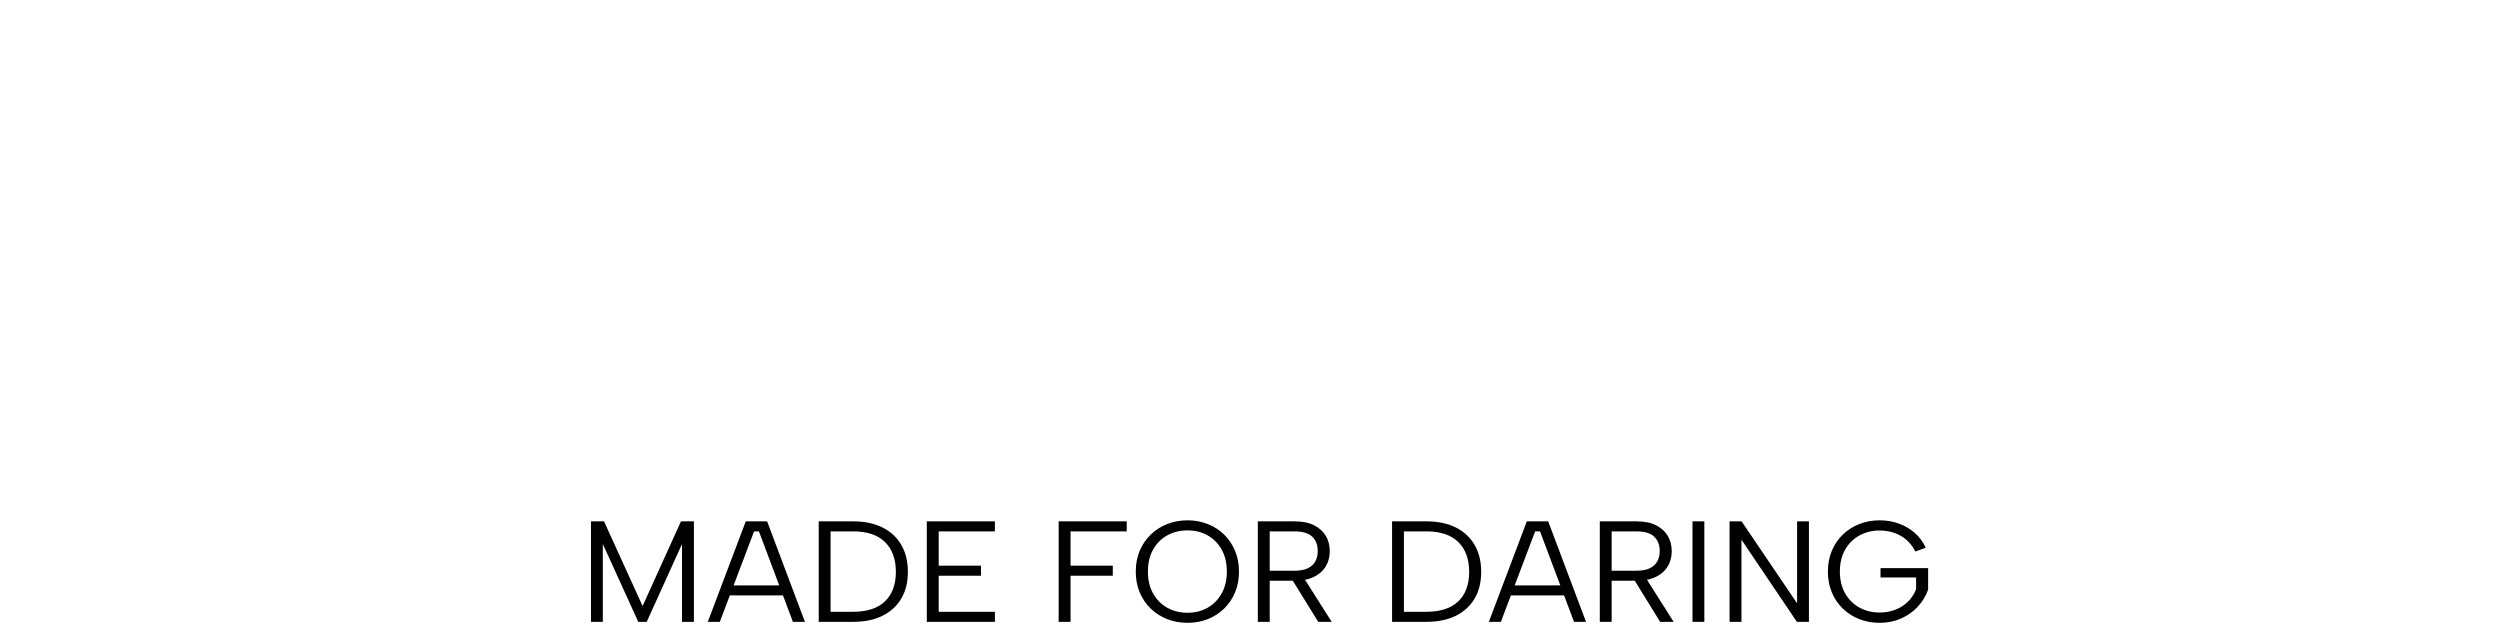<svg preserveAspectRatio="none" height="150px" width="586.708px" version="1.1" x="0px" y="0px" viewBox="218.894 343.765 586.6 154.933" id="svg19" xmlns="http://www.w3.org/2000/svg"><style id="style2">
#logo-fade{
opacity: 0;
animation: fadeIn 5s ease-in forwards infinite;
}

@keyframes fadeIn { 0% { opacity:0; } 30% { opacity:0; }60% { opacity:1; } 100% { opacity:1; } }

#outline{
opacity: 1;
stroke-dasharray: 2000;
stroke-dashoffset: 2000;
animation: dash 5s ease-in-out forwards infinite;
}

@keyframes dash {
  0% {
    opacity: 1;
    stroke-dashoffset: 2000;
  }
  60% {
    opacity: 1;
    stroke-dashoffset: 0;
  }
  100% {
    opacity: 1;
    stroke-dashoffset: 0;
  }
}
</style><defs id="defs7"><clipPath id="clip"><path d="m612.2 345.34-38.609 77.324h15.65l7.309-15.65h31.404l8.75 15.65h14.209zm-352.68 0.104c-5.285 0-10.262 1.064-14.93 3.191-4.668 2.128-8.751 4.978-12.252 8.547-3.501 3.569-6.281 7.686-8.34 12.354-1.991 4.599-2.986 9.405-2.986 14.416 0 5.285 1.064 10.26 3.191 14.928 2.128 4.668 4.978 8.753 8.547 12.254 3.569 3.501 7.653 6.279 12.252 8.338 4.668 1.991 9.507 2.986 14.518 2.986 5.079 0 9.952-0.996 14.619-2.986 4.668-2.059 8.821-4.872 12.459-8.441l-9.885-8.547c-2.128 2.128-4.633 3.844-7.516 5.148-2.883 1.304-6.108 1.957-9.678 1.957s-6.932-0.653-10.09-1.957c-3.089-1.373-5.801-3.192-8.135-5.457-2.265-2.334-4.084-5.044-5.457-8.133-1.304-3.157-1.955-6.521-1.955-10.09 0-3.569 0.651-6.899 1.955-9.988 1.373-3.157 3.192-5.903 5.457-8.236 2.334-2.334 5.046-4.153 8.135-5.457 3.157-1.373 6.521-2.059 10.09-2.059 3.569 0 6.83 0.686 9.781 2.059 3.02 1.304 5.938 3.021 8.752 5.148l8.545-8.547c-3.638-3.569-7.792-6.347-12.459-8.338-4.668-2.059-9.54-3.09-14.619-3.09zm88.344 0c-5.423 0.137-10.502 1.236-15.238 3.295-4.668 2.059-8.751 4.839-12.252 8.34-3.432 3.501-6.144 7.584-8.135 12.252-1.991 4.599-2.986 9.506-2.986 14.723 0 5.354 1.031 10.401 3.09 15.137 2.128 4.668 4.943 8.751 8.443 12.252 3.569 3.501 7.686 6.246 12.354 8.236 4.668 1.991 9.577 2.986 14.725 2.986 5.423 0 10.467-1.031 15.135-3.09 4.736-2.128 8.82-4.976 12.252-8.545 3.501-3.569 6.246-7.653 8.236-12.252 1.991-4.668 2.986-9.577 2.986-14.725 0-5.423-1.064-10.467-3.191-15.135-2.059-4.736-4.874-8.82-8.443-12.252-3.569-3.501-7.688-6.246-12.355-8.236-4.599-1.99-9.471-2.986-14.619-2.986zm61.504 0v48.598c0 0.686 0.035 1.887 0.104 3.603 0.137 1.647 0.445 3.534 0.926 5.662 0.549 2.128 1.374 4.36 2.473 6.693 1.167 2.265 2.814 4.357 4.941 6.279 2.128 1.853 4.84 3.399 8.135 4.635 3.295 1.167 7.309 1.75 12.045 1.75 5.011 0 9.199-0.583 12.562-1.75 3.432-1.236 6.245-2.781 8.441-4.635 2.265-1.922 3.982-4.014 5.148-6.279 1.236-2.334 2.129-4.566 2.678-6.693 0.549-2.128 0.857-4.015 0.926-5.662 0.137-1.716 0.205-2.917 0.205-3.603v-48.598h-12.973v48.598c0 0.755-0.103 2.059-0.309 3.912-0.137 1.853-0.755 3.775-1.853 5.766-1.03 1.922-2.711 3.638-5.045 5.148-2.265 1.51-5.526 2.266-9.781 2.266-3.913 0-6.966-0.756-9.162-2.266-2.128-1.51-3.674-3.227-4.635-5.148-0.961-1.991-1.544-3.912-1.75-5.766-0.137-1.853-0.205-3.157-0.205-3.912v-48.598zm85.363 0v77.221h12.768v-31.506h15.855l17.092 31.506h14.311l-17.193-31.506c0.343 0 1.337-0.31 2.984-0.928 1.716-0.618 3.502-1.749 5.356-3.397 1.922-1.716 3.636-4.05 5.146-7.002 1.51-3.02 2.266-6.864 2.266-11.531 0-2.883-0.308-5.388-0.926-7.516-0.618-2.196-1.441-4.085-2.471-5.664-0.961-1.579-2.094-2.917-3.398-4.016-1.304-1.098-2.608-2.024-3.912-2.779-3.157-1.716-6.728-2.677-10.709-2.883zm204.8 0c-5.285 0-10.297 1.064-15.033 3.191-4.668 2.128-8.751 4.978-12.252 8.547-3.501 3.569-6.281 7.686-8.34 12.354-1.991 4.599-2.984 9.405-2.984 14.416 0 5.354 1.064 10.399 3.191 15.135 2.128 4.668 4.976 8.751 8.545 12.252 3.569 3.501 7.653 6.281 12.252 8.34 4.668 1.991 9.542 2.986 14.621 2.986 4.324 0 8.238-0.583 11.738-1.75 3.501-1.167 6.486-2.473 8.957-3.914 2.883-1.647 5.49-3.534 7.824-5.662v-31.609h-28.52v12.973h15.855v12.768c-2.196 1.373-4.667 2.436-7.412 3.191-2.677 0.755-5.492 1.133-8.443 1.133-3.501 0-6.829-0.721-9.986-2.162-3.089-1.51-5.801-3.467-8.135-5.869-2.334-2.471-4.188-5.251-5.561-8.34s-2.059-6.245-2.059-9.471c0-3.501 0.756-6.796 2.266-9.885 1.51-3.157 3.467-5.87 5.869-8.135 2.471-2.334 5.216-4.186 8.236-5.559 3.089-1.373 6.212-2.061 9.369-2.061 3.638 0 7.104 0.653 10.398 1.957 3.295 1.304 6.007 3.055 8.135 5.252 1.922-1.304 3.603-2.472 5.045-3.502 1.236-0.892 2.367-1.716 3.397-2.471 1.03-0.755 1.545-1.168 1.545-1.236-3.501-3.981-7.619-7.104-12.355-9.369-4.668-2.334-10.055-3.5-16.164-3.5zm51.861 0v77.221h51.584v-12.871h-38.713v-19.355h32.947v-12.871h-32.947v-19.254h38.713v-12.869zm-403.53 12.768c3.569 0 6.897 0.721 9.986 2.162 3.157 1.373 5.903 3.26 8.236 5.662 2.334 2.334 4.153 5.079 5.457 8.236 1.373 3.089 2.061 6.349 2.061 9.781 0 3.569-0.721 6.932-2.162 10.09-1.373 3.089-3.262 5.801-5.664 8.135-2.334 2.334-5.079 4.188-8.236 5.561-3.089 1.304-6.314 1.955-9.678 1.955-3.638-0.137-7.036-0.893-10.193-2.266-3.089-1.373-5.801-3.225-8.135-5.559s-4.186-5.011-5.559-8.031c-1.304-3.089-1.957-6.384-1.957-9.885 0-3.569 0.686-6.932 2.059-10.09 1.441-3.157 3.33-5.903 5.664-8.236 2.402-2.334 5.147-4.153 8.236-5.457 3.157-1.373 6.453-2.059 9.885-2.059zm159.63 0.102h24.4c1.579 0.069 2.987 0.481 4.223 1.236 1.098 0.618 2.092 1.613 2.984 2.986 0.892 1.373 1.34 3.295 1.34 5.766 0 2.54-0.448 4.496-1.34 5.869-0.892 1.373-1.886 2.367-2.984 2.984-1.236 0.755-2.644 1.168-4.223 1.236h-24.4zm104.7 15.754 9.988 19.871h-18.51z" id="path4"></path></clipPath><style>@import url(https://fonts.googleapis.com/css2?family=Albert+Sans%3Aital%2Cwght%400%2C100..900%3B1%2C100..900&amp;display=swap);</style></defs><path id="outline" d="m612.2 345.34-38.609 77.324h15.65l7.309-15.65h31.404l8.75 15.65h14.209zm-352.68 0.104c-5.285 0-10.262 1.064-14.93 3.191-4.668 2.128-8.751 4.978-12.252 8.547-3.501 3.569-6.281 7.686-8.34 12.354-1.991 4.599-2.986 9.405-2.986 14.416 0 5.285 1.064 10.26 3.191 14.928 2.128 4.668 4.978 8.753 8.547 12.254 3.569 3.501 7.653 6.279 12.252 8.338 4.668 1.991 9.507 2.986 14.518 2.986 5.079 0 9.952-0.996 14.619-2.986 4.668-2.059 8.821-4.872 12.459-8.441l-9.885-8.547c-2.128 2.128-4.633 3.844-7.516 5.148-2.883 1.304-6.108 1.957-9.678 1.957s-6.932-0.653-10.09-1.957c-3.089-1.373-5.801-3.192-8.135-5.457-2.265-2.334-4.084-5.044-5.457-8.133-1.304-3.157-1.955-6.521-1.955-10.09 0-3.569 0.651-6.899 1.955-9.988 1.373-3.157 3.192-5.903 5.457-8.236 2.334-2.334 5.046-4.153 8.135-5.457 3.157-1.373 6.521-2.059 10.09-2.059 3.569 0 6.83 0.686 9.781 2.059 3.02 1.304 5.938 3.021 8.752 5.148l8.545-8.547c-3.638-3.569-7.792-6.347-12.459-8.338-4.668-2.059-9.54-3.09-14.619-3.09zm88.344 0c-5.423 0.137-10.502 1.236-15.238 3.295-4.668 2.059-8.751 4.839-12.252 8.34-3.432 3.501-6.144 7.584-8.135 12.252-1.991 4.599-2.986 9.506-2.986 14.723 0 5.354 1.031 10.401 3.09 15.137 2.128 4.668 4.943 8.751 8.443 12.252 3.569 3.501 7.686 6.246 12.354 8.236 4.668 1.991 9.577 2.986 14.725 2.986 5.423 0 10.467-1.031 15.135-3.09 4.736-2.128 8.82-4.976 12.252-8.545 3.501-3.569 6.246-7.653 8.236-12.252 1.991-4.668 2.986-9.577 2.986-14.725 0-5.423-1.064-10.467-3.191-15.135-2.059-4.736-4.874-8.82-8.443-12.252-3.569-3.501-7.688-6.246-12.355-8.236-4.599-1.99-9.471-2.986-14.619-2.986zm61.504 0v48.598c0 0.686 0.035 1.887 0.104 3.603 0.137 1.647 0.445 3.534 0.926 5.662 0.549 2.128 1.374 4.36 2.473 6.693 1.167 2.265 2.814 4.357 4.941 6.279 2.128 1.853 4.84 3.399 8.135 4.635 3.295 1.167 7.309 1.75 12.045 1.75 5.011 0 9.199-0.583 12.562-1.75 3.432-1.236 6.245-2.781 8.441-4.635 2.265-1.922 3.982-4.014 5.148-6.279 1.236-2.334 2.129-4.566 2.678-6.693 0.549-2.128 0.857-4.015 0.926-5.662 0.137-1.716 0.205-2.917 0.205-3.603v-48.598h-12.973v48.598c0 0.755-0.103 2.059-0.309 3.912-0.137 1.853-0.755 3.775-1.853 5.766-1.03 1.922-2.711 3.638-5.045 5.148-2.265 1.51-5.526 2.266-9.781 2.266-3.913 0-6.966-0.756-9.162-2.266-2.128-1.51-3.674-3.227-4.635-5.148-0.961-1.991-1.544-3.912-1.75-5.766-0.137-1.853-0.205-3.157-0.205-3.912v-48.598zm85.363 0v77.221h12.768v-31.506h15.855l17.092 31.506h14.311l-17.193-31.506c0.343 0 1.337-0.31 2.984-0.928 1.716-0.618 3.502-1.749 5.356-3.397 1.922-1.716 3.636-4.05 5.146-7.002 1.51-3.02 2.266-6.864 2.266-11.531 0-2.883-0.308-5.388-0.926-7.516-0.618-2.196-1.441-4.085-2.471-5.664-0.961-1.579-2.094-2.917-3.398-4.016-1.304-1.098-2.608-2.024-3.912-2.779-3.157-1.716-6.728-2.677-10.709-2.883zm204.8 0c-5.285 0-10.297 1.064-15.033 3.191-4.668 2.128-8.751 4.978-12.252 8.547-3.501 3.569-6.281 7.686-8.34 12.354-1.991 4.599-2.984 9.405-2.984 14.416 0 5.354 1.064 10.399 3.191 15.135 2.128 4.668 4.976 8.751 8.545 12.252 3.569 3.501 7.653 6.281 12.252 8.34 4.668 1.991 9.542 2.986 14.621 2.986 4.324 0 8.238-0.583 11.738-1.75 3.501-1.167 6.486-2.473 8.957-3.914 2.883-1.647 5.49-3.534 7.824-5.662v-31.609h-28.52v12.973h15.855v12.768c-2.196 1.373-4.667 2.436-7.412 3.191-2.677 0.755-5.492 1.133-8.443 1.133-3.501 0-6.829-0.721-9.986-2.162-3.089-1.51-5.801-3.467-8.135-5.869-2.334-2.471-4.188-5.251-5.561-8.34s-2.059-6.245-2.059-9.471c0-3.501 0.756-6.796 2.266-9.885 1.51-3.157 3.467-5.87 5.869-8.135 2.471-2.334 5.216-4.186 8.236-5.559 3.089-1.373 6.212-2.061 9.369-2.061 3.638 0 7.104 0.653 10.398 1.957 3.295 1.304 6.007 3.055 8.135 5.252 1.922-1.304 3.603-2.472 5.045-3.502 1.236-0.892 2.367-1.716 3.397-2.471 1.03-0.755 1.545-1.168 1.545-1.236-3.501-3.981-7.619-7.104-12.355-9.369-4.668-2.334-10.055-3.5-16.164-3.5zm51.861 0v77.221h51.584v-12.871h-38.713v-19.355h32.947v-12.871h-32.947v-19.254h38.713v-12.869zm-403.53 12.768c3.569 0 6.897 0.721 9.986 2.162 3.157 1.373 5.903 3.26 8.236 5.662 2.334 2.334 4.153 5.079 5.457 8.236 1.373 3.089 2.061 6.349 2.061 9.781 0 3.569-0.721 6.932-2.162 10.09-1.373 3.089-3.262 5.801-5.664 8.135-2.334 2.334-5.079 4.188-8.236 5.561-3.089 1.304-6.314 1.955-9.678 1.955-3.638-0.137-7.036-0.893-10.193-2.266-3.089-1.373-5.801-3.225-8.135-5.559s-4.186-5.011-5.559-8.031c-1.304-3.089-1.957-6.384-1.957-9.885 0-3.569 0.686-6.932 2.059-10.09 1.441-3.157 3.33-5.903 5.664-8.236 2.402-2.334 5.147-4.153 8.236-5.457 3.157-1.373 6.453-2.059 9.885-2.059zm159.63 0.102h24.4c1.579 0.069 2.987 0.481 4.223 1.236 1.098 0.618 2.092 1.613 2.984 2.986 0.892 1.373 1.34 3.295 1.34 5.766 0 2.54-0.448 4.496-1.34 5.869-0.892 1.373-1.886 2.367-2.984 2.984-1.236 0.755-2.644 1.168-4.223 1.236h-24.4zm104.7 15.754 9.988 19.871h-18.51z" clip-path="url(#clip)" fill="none" stroke="#000000" stroke-width="50" fill-rule="nonzero" stroke-linejoin="round" stroke-linecap="round"></path><g id="logo-fade" style="opacity:0"><g id="logo-group" stroke-miterlimit="2" style="stroke-width:0;stroke-miterlimit:2"><path id="path618293" style="font-variant-ligatures:none" d="m 286.6,411.03 q -5.457,5.354 -12.458,8.443 -7.001,2.986 -14.62,2.986 -7.516,0 -14.517,-2.986 -6.898,-3.089 -12.252,-8.34 -5.354,-5.251 -8.546,-12.252 -3.192,-7.001 -3.192,-14.929 0,-7.516 2.986,-14.414 3.089,-7.001 8.34,-12.355 5.251,-5.354 12.252,-8.546 7.001,-3.192 14.929,-3.192 7.619,0 14.62,3.089 7.001,2.986 12.458,8.34 l -8.546,8.546 q -4.221,-3.192 -8.752,-5.148 -4.427,-2.059 -9.781,-2.059 -5.354,0 -10.09,2.059 -4.633,1.956 -8.134,5.457 -3.398,3.501 -5.457,8.237 -1.956,4.633 -1.956,9.987 0,5.354 1.956,10.09 2.059,4.633 5.457,8.134 3.501,3.398 8.134,5.457 4.736,1.956 10.09,1.956 5.354,0 9.678,-1.956 4.324,-1.956 7.516,-5.148 z"></path><path id="path618295" style="font-variant-ligatures:none" d="m 347.87,345.44 q 7.722,0 14.62,2.986 7.001,2.986 12.355,8.237 5.354,5.148 8.443,12.252 3.192,7.001 3.192,15.135 0,7.722 -2.986,14.723 -2.986,6.898 -8.237,12.252 -5.148,5.354 -12.252,8.546 -7.001,3.089 -15.135,3.089 -7.722,0 -14.723,-2.986 -7.001,-2.986 -12.355,-8.237 -5.251,-5.251 -8.443,-12.252 -3.089,-7.104 -3.089,-15.135 0,-7.825 2.986,-14.723 2.986,-7.001 8.134,-12.252 5.251,-5.251 12.252,-8.34 7.104,-3.089 15.238,-3.295 z m 0,64.35 q 5.045,0 9.678,-1.956 4.736,-2.059 8.237,-5.56 3.604,-3.501 5.663,-8.134 2.162,-4.736 2.162,-10.09 0,-5.148 -2.059,-9.781 -1.956,-4.736 -5.457,-8.237 -3.501,-3.604 -8.237,-5.663 -4.633,-2.162 -9.987,-2.162 -5.148,0 -9.884,2.059 -4.633,1.956 -8.237,5.457 -3.501,3.501 -5.663,8.237 -2.059,4.736 -2.059,10.09 0,5.251 1.956,9.884 2.059,4.53 5.56,8.031 3.501,3.501 8.134,5.56 4.736,2.059 10.193,2.265 z"></path><path id="path618297" style="font-variant-ligatures:none" d="m 467.96,345.44 v 48.597 q 0,1.03 -0.206,3.604 -0.103,2.471 -0.927,5.663 -0.824,3.192 -2.677,6.692 -1.75,3.398 -5.148,6.281 -3.295,2.78 -8.443,4.633 -5.045,1.75 -12.561,1.75 -7.104,0 -12.046,-1.75 -4.942,-1.853 -8.134,-4.633 -3.192,-2.883 -4.942,-6.281 -1.647,-3.501 -2.471,-6.692 -0.721,-3.192 -0.927,-5.663 -0.103,-2.574 -0.103,-3.604 V 345.44 h 12.87 v 48.597 q 0,1.133 0.206,3.913 0.309,2.78 1.75,5.766 1.441,2.883 4.633,5.148 3.295,2.265 9.163,2.265 6.383,0 9.781,-2.265 3.501,-2.265 5.045,-5.148 1.647,-2.986 1.853,-5.766 0.309,-2.78 0.309,-3.913 V 345.44 Z"></path><path id="path618299" style="font-variant-ligatures:none" d="m 554.76,422.66 h -14.311 l -17.091,-31.506 h -15.856 v 31.506 h -12.767 v -77.22 h 37.169 q 5.972,0.309 10.708,2.883 1.956,1.133 3.913,2.78 1.956,1.647 3.398,4.015 1.544,2.368 2.471,5.663 0.927,3.192 0.927,7.516 0,7.001 -2.265,11.532 -2.265,4.427 -5.148,7.001 -2.78,2.471 -5.354,3.398 -2.471,0.927 -2.986,0.927 z m -47.259,-44.273 h 24.402 q 2.368,-0.103 4.221,-1.236 1.647,-0.927 2.986,-2.986 1.339,-2.059 1.339,-5.869 0,-3.707 -1.339,-5.766 -1.339,-2.059 -2.986,-2.986 -1.853,-1.133 -4.221,-1.236 h -24.402 z"></path><path id="path618301" style="font-variant-ligatures:none" d="m 612.2,345.34 38.713,77.323 h -14.208 l -8.752,-15.65 h -31.403 l -7.31,15.65 h -15.65 z m -8.546,48.597 h 18.533 l -9.987,-19.871 z"></path><path id="path618303" style="font-variant-ligatures:none" d="m 728.06,379.73 v 31.609 q -3.501,3.192 -7.825,5.663 -3.707,2.162 -8.957,3.913 -5.251,1.75 -11.737,1.75 -7.619,0 -14.62,-2.986 -6.898,-3.089 -12.252,-8.34 -5.354,-5.251 -8.546,-12.252 -3.192,-7.104 -3.192,-15.135 0,-7.516 2.986,-14.414 3.089,-7.001 8.34,-12.355 5.251,-5.354 12.252,-8.546 7.104,-3.192 15.032,-3.192 9.163,0 16.165,3.501 7.104,3.398 12.355,9.369 0,0.103 -1.544,1.236 -1.544,1.133 -3.398,2.471 -2.162,1.544 -5.045,3.501 -3.192,-3.295 -8.134,-5.251 -4.942,-1.956 -10.399,-1.956 -4.736,0 -9.369,2.059 -4.53,2.059 -8.237,5.56 -3.604,3.398 -5.869,8.134 -2.265,4.633 -2.265,9.884 0,4.839 2.059,9.472 2.059,4.633 5.56,8.34 3.501,3.604 8.134,5.869 4.736,2.162 9.987,2.162 4.427,0 8.443,-1.133 4.118,-1.133 7.413,-3.192 v -12.767 h -15.856 v -12.973 z"></path><path id="path618305" style="font-variant-ligatures:none" d="m 802.98,358.31 h -38.71 v 19.25 h 32.947 v 12.87 H 764.27 v 19.356 h 38.713 v 12.87 H 751.4 v -77.22 h 51.583 z"></path></g></g><path style="text-wrap-mode: nowrap;" d="M 360.34 494.5 L 357.56 494.5 L 357.56 470.14 L 360.62 470.14 L 369.67 490.67 L 378.68 470.14 L 381.71 470.14 L 381.71 494.5 L 378.92 494.5 L 378.92 475.64 L 370.64 494.5 L 368.66 494.5 L 360.34 475.64 Z M 396.97 472.57 L 395.83 472.57 L 387.79 494.5 L 384.97 494.5 L 393.88 470.14 L 398.89 470.14 L 407.76 494.5 L 404.94 494.5 Z M 389.32 485.66 L 403.52 485.66 L 403.52 488.09 L 389.32 488.09 Z M 419.04 470.14 Q 423.08 470.14 425.95 471.62 Q 428.82 473.1 430.37 475.84 Q 431.92 478.59 431.92 482.39 Q 431.92 486.15 430.37 488.86 Q 428.82 491.57 425.95 493.04 Q 423.08 494.5 419.04 494.5 L 411 494.5 L 411 470.14 Z M 419.04 492.06 Q 424.02 492.06 426.56 489.52 Q 429.1 486.98 429.1 482.39 Q 429.1 477.76 426.56 475.17 Q 424.02 472.57 419.04 472.57 L 413.78 472.57 L 413.78 492.06 Z M 452.34 472.57 L 439.15 472.57 L 439.15 480.89 L 449.07 480.89 L 449.07 483.33 L 439.15 483.33 L 439.15 492.06 L 452.34 492.06 L 452.34 494.5 L 436.36 494.5 L 436.36 470.14 L 452.34 470.14 Z M 467.3 470.14 L 483.27 470.14 L 483.27 472.57 L 470.09 472.57 L 470.09 480.89 L 480 480.89 L 480 483.33 L 470.09 483.33 L 470.09 494.5 L 467.3 494.5 Z M 497.54 494.74 Q 494.96 494.74 492.75 493.84 Q 490.54 492.93 488.89 491.28 Q 487.24 489.63 486.31 487.35 Q 485.39 485.07 485.39 482.32 Q 485.39 479.57 486.31 477.29 Q 487.24 475.01 488.89 473.36 Q 490.54 471.7 492.75 470.8 Q 494.96 469.89 497.54 469.89 Q 500.08 469.89 502.29 470.8 Q 504.5 471.7 506.13 473.36 Q 507.77 475.01 508.69 477.29 Q 509.61 479.57 509.61 482.32 Q 509.61 485.07 508.69 487.35 Q 507.77 489.63 506.13 491.28 Q 504.5 492.93 502.29 493.84 Q 500.08 494.74 497.54 494.74 Z M 497.54 492.3 Q 500.15 492.3 502.23 491.09 Q 504.32 489.87 505.54 487.62 Q 506.76 485.38 506.76 482.32 Q 506.76 479.22 505.54 476.98 Q 504.32 474.73 502.23 473.53 Q 500.15 472.33 497.54 472.33 Q 494.89 472.33 492.79 473.53 Q 490.68 474.73 489.46 476.98 Q 488.24 479.22 488.24 482.32 Q 488.24 485.38 489.46 487.62 Q 490.68 489.87 492.79 491.09 Q 494.89 492.3 497.54 492.3 Z M 528.09 477.34 Q 528.09 475.15 526.8 473.86 Q 525.52 472.57 522.59 472.57 L 516.82 472.57 L 516.82 482.11 L 522.63 482.11 Q 524.54 482.11 525.74 481.52 Q 526.94 480.93 527.52 479.85 Q 528.09 478.77 528.09 477.34 Z M 522.59 470.14 Q 525.45 470.14 527.27 471.11 Q 529.1 472.09 530.01 473.7 Q 530.91 475.32 530.91 477.34 Q 530.91 478.77 530.44 480.06 Q 529.97 481.34 528.96 482.35 Q 527.95 483.36 526.39 483.95 Q 524.82 484.54 522.63 484.54 L 516.82 484.54 L 516.82 494.5 L 514.03 494.5 L 514.03 470.14 Z M 524.61 483.5 L 531.36 494.5 L 528.2 494.5 L 521.62 483.5 Z M 553.56 470.14 Q 557.6 470.14 560.47 471.62 Q 563.34 473.1 564.89 475.84 Q 566.44 478.59 566.44 482.39 Q 566.44 486.15 564.89 488.86 Q 563.34 491.57 560.47 493.04 Q 557.6 494.5 553.56 494.5 L 545.53 494.5 L 545.53 470.14 Z M 553.56 492.06 Q 558.54 492.06 561.08 489.52 Q 563.62 486.98 563.62 482.39 Q 563.62 477.76 561.08 475.17 Q 558.54 472.57 553.56 472.57 L 548.31 472.57 L 548.31 492.06 Z M 580.25 472.57 L 579.1 472.57 L 571.06 494.5 L 568.24 494.5 L 577.15 470.14 L 582.16 470.14 L 591.04 494.5 L 588.22 494.5 Z M 572.59 485.66 L 586.79 485.66 L 586.79 488.09 L 572.59 488.09 Z M 608.33 477.34 Q 608.33 475.15 607.04 473.86 Q 605.75 472.57 602.83 472.57 L 597.05 472.57 L 597.05 482.11 L 602.86 482.11 Q 604.78 482.11 605.98 481.52 Q 607.18 480.93 607.75 479.85 Q 608.33 478.77 608.33 477.34 Z M 602.83 470.14 Q 605.68 470.14 607.51 471.11 Q 609.34 472.09 610.24 473.7 Q 611.15 475.32 611.15 477.34 Q 611.15 478.77 610.68 480.06 Q 610.21 481.34 609.2 482.35 Q 608.19 483.36 606.62 483.95 Q 605.06 484.54 602.86 484.54 L 597.05 484.54 L 597.05 494.5 L 594.27 494.5 L 594.27 470.14 Z M 604.85 483.5 L 611.6 494.5 L 608.43 494.5 L 601.86 483.5 Z M 616.02 470.14 L 618.8 470.14 L 618.8 494.5 L 616.02 494.5 Z M 643.34 470.14 L 643.34 494.5 L 640.52 494.5 L 627.51 474.59 L 627.51 494.5 L 624.72 494.5 L 624.72 470.14 L 627.54 470.14 L 640.56 490.01 L 640.56 470.14 Z M 668.32 477.45 Q 666.99 474.84 664.8 473.6 Q 662.61 472.36 659.93 472.36 Q 657.29 472.36 655.16 473.58 Q 653.04 474.8 651.82 477.03 Q 650.6 479.25 650.6 482.32 Q 650.6 485.34 651.82 487.57 Q 653.04 489.8 655.16 491.02 Q 657.29 492.24 659.93 492.24 Q 661.91 492.24 663.62 491.56 Q 665.32 490.88 666.58 489.61 Q 667.83 488.34 668.49 486.56 L 668.49 483.74 L 660.14 483.74 L 660.14 481.48 L 671.31 481.48 L 671.31 486.7 Q 670.51 489.03 668.87 490.84 Q 667.24 492.65 664.94 493.7 Q 662.64 494.74 659.93 494.74 Q 657.36 494.74 655.15 493.84 Q 652.94 492.93 651.28 491.28 Q 649.63 489.63 648.71 487.35 Q 647.79 485.07 647.79 482.32 Q 647.79 479.57 648.71 477.29 Q 649.63 475.01 651.28 473.36 Q 652.94 471.7 655.15 470.8 Q 657.36 469.89 659.93 469.89 Q 662.33 469.89 664.44 470.68 Q 666.54 471.46 668.18 472.94 Q 669.81 474.42 670.75 476.54 Z"></path></svg>